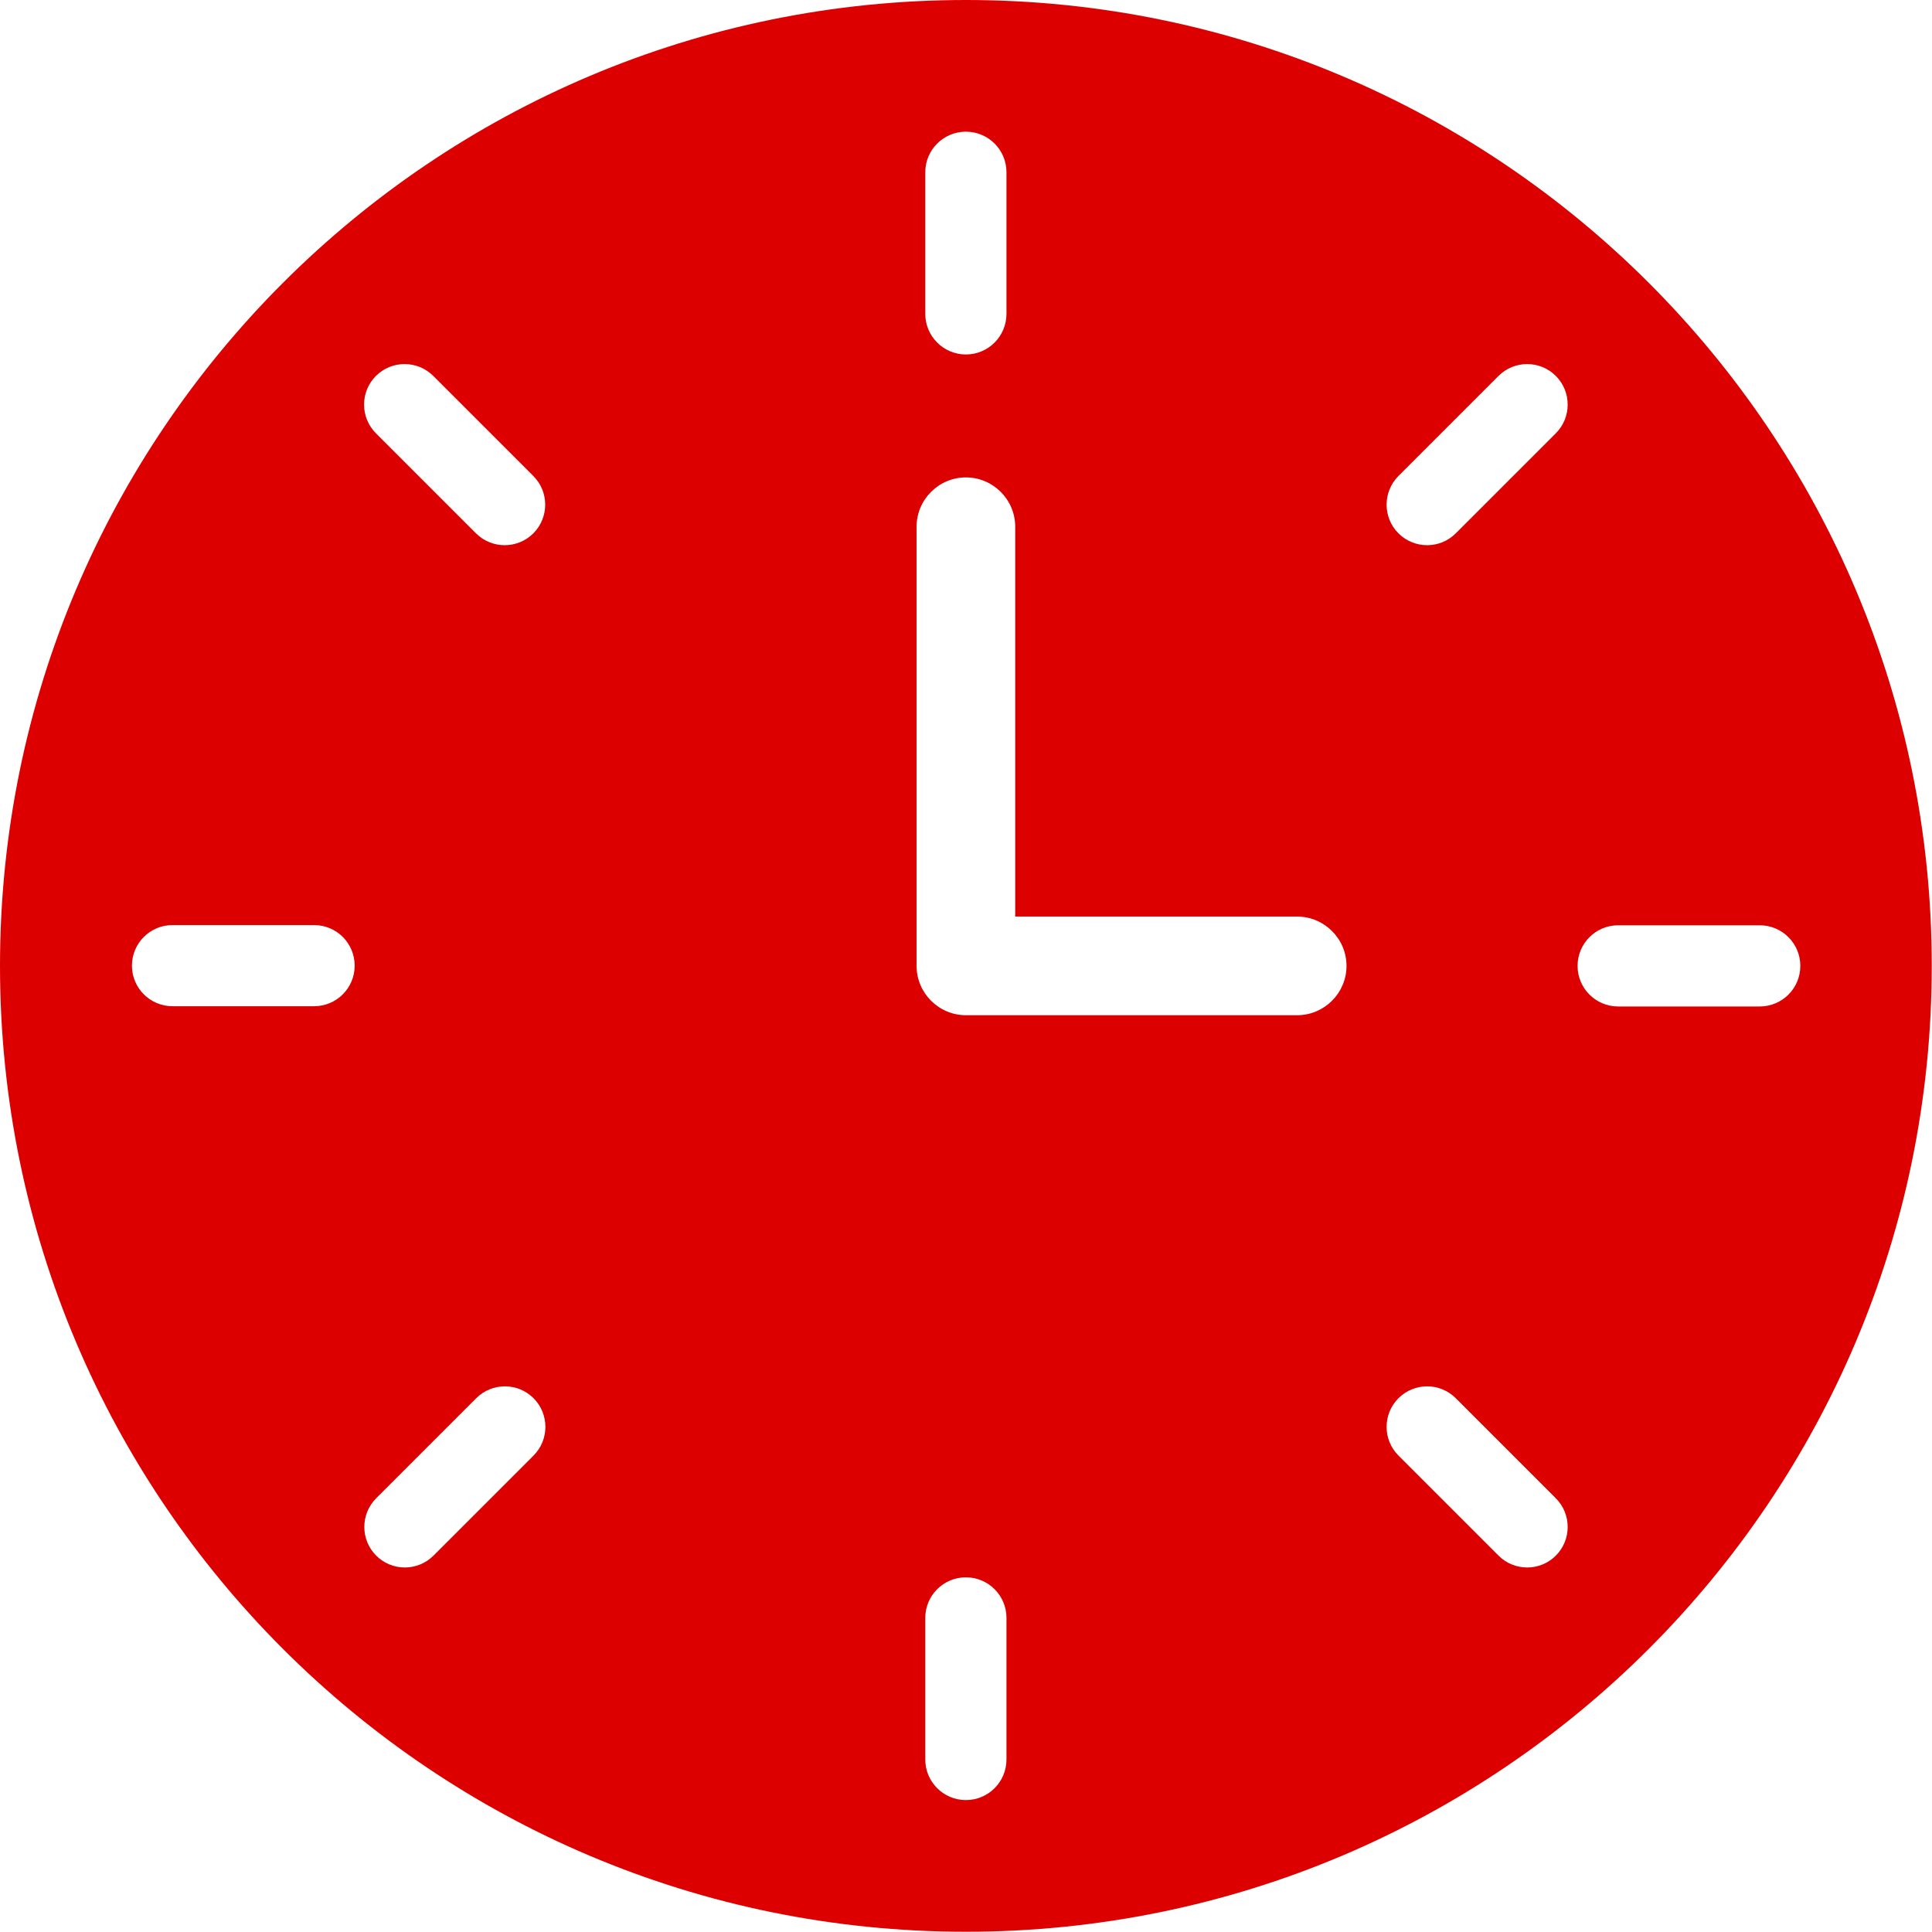 <svg width="38" height="38" viewBox="0 0 38 38" fill="none" xmlns="http://www.w3.org/2000/svg">
<path fill-rule="evenodd" clip-rule="evenodd" d="M18.998 0C29.492 0 37.995 8.508 37.995 18.998C37.995 29.488 29.488 37.995 18.998 37.995C8.508 37.995 0 29.492 0 18.998C0 8.503 8.508 0 18.998 0ZM18.028 10.36V18.998C18.028 19.532 18.464 19.968 18.998 19.968H25.514C26.048 19.968 26.484 19.532 26.484 18.998C26.484 18.464 26.048 18.028 25.514 18.028H19.968V10.36C19.968 9.826 19.532 9.39 18.998 9.39C18.464 9.39 18.028 9.826 18.028 10.36ZM18.199 3.388V6.173C18.199 6.614 18.557 6.972 18.998 6.972C19.439 6.972 19.796 6.614 19.796 6.173V3.388C19.796 2.947 19.439 2.59 18.998 2.59C18.557 2.59 18.199 2.947 18.199 3.388ZM7.394 8.522L9.362 10.49C9.673 10.801 10.179 10.801 10.49 10.49C10.801 10.179 10.801 9.673 10.49 9.362L8.522 7.394C8.211 7.083 7.705 7.083 7.394 7.394C7.083 7.705 7.083 8.211 7.394 8.522ZM29.474 7.394L27.506 9.362C27.195 9.673 27.195 10.179 27.506 10.49C27.817 10.801 28.323 10.801 28.633 10.49L30.601 8.522C30.912 8.211 30.912 7.705 30.601 7.394C30.291 7.083 29.785 7.083 29.474 7.394ZM34.612 18.199H31.827C31.386 18.199 31.029 18.557 31.029 18.998C31.029 19.439 31.386 19.796 31.827 19.796H34.612C35.053 19.796 35.41 19.439 35.41 18.998C35.41 18.557 35.053 18.199 34.612 18.199ZM30.601 29.469L28.633 27.501C28.323 27.19 27.817 27.19 27.506 27.501C27.195 27.812 27.195 28.318 27.506 28.629L29.474 30.597C29.785 30.908 30.291 30.908 30.601 30.597C30.912 30.286 30.912 29.78 30.601 29.469ZM19.796 34.607V31.822C19.796 31.381 19.439 31.024 18.998 31.024C18.557 31.024 18.199 31.381 18.199 31.822V34.607C18.199 35.048 18.557 35.405 18.998 35.405C19.439 35.405 19.796 35.048 19.796 34.607ZM8.526 30.597L10.494 28.629C10.805 28.318 10.805 27.812 10.494 27.501C10.184 27.19 9.678 27.19 9.367 27.501L7.399 29.469C7.088 29.78 7.088 30.286 7.399 30.597C7.71 30.908 8.215 30.908 8.526 30.597ZM3.393 19.791H6.178C6.619 19.791 6.976 19.434 6.976 18.993C6.976 18.552 6.619 18.195 6.178 18.195H3.393C2.952 18.195 2.595 18.552 2.595 18.993C2.595 19.434 2.952 19.791 3.393 19.791Z" fill="#DD0000"/>
</svg>
